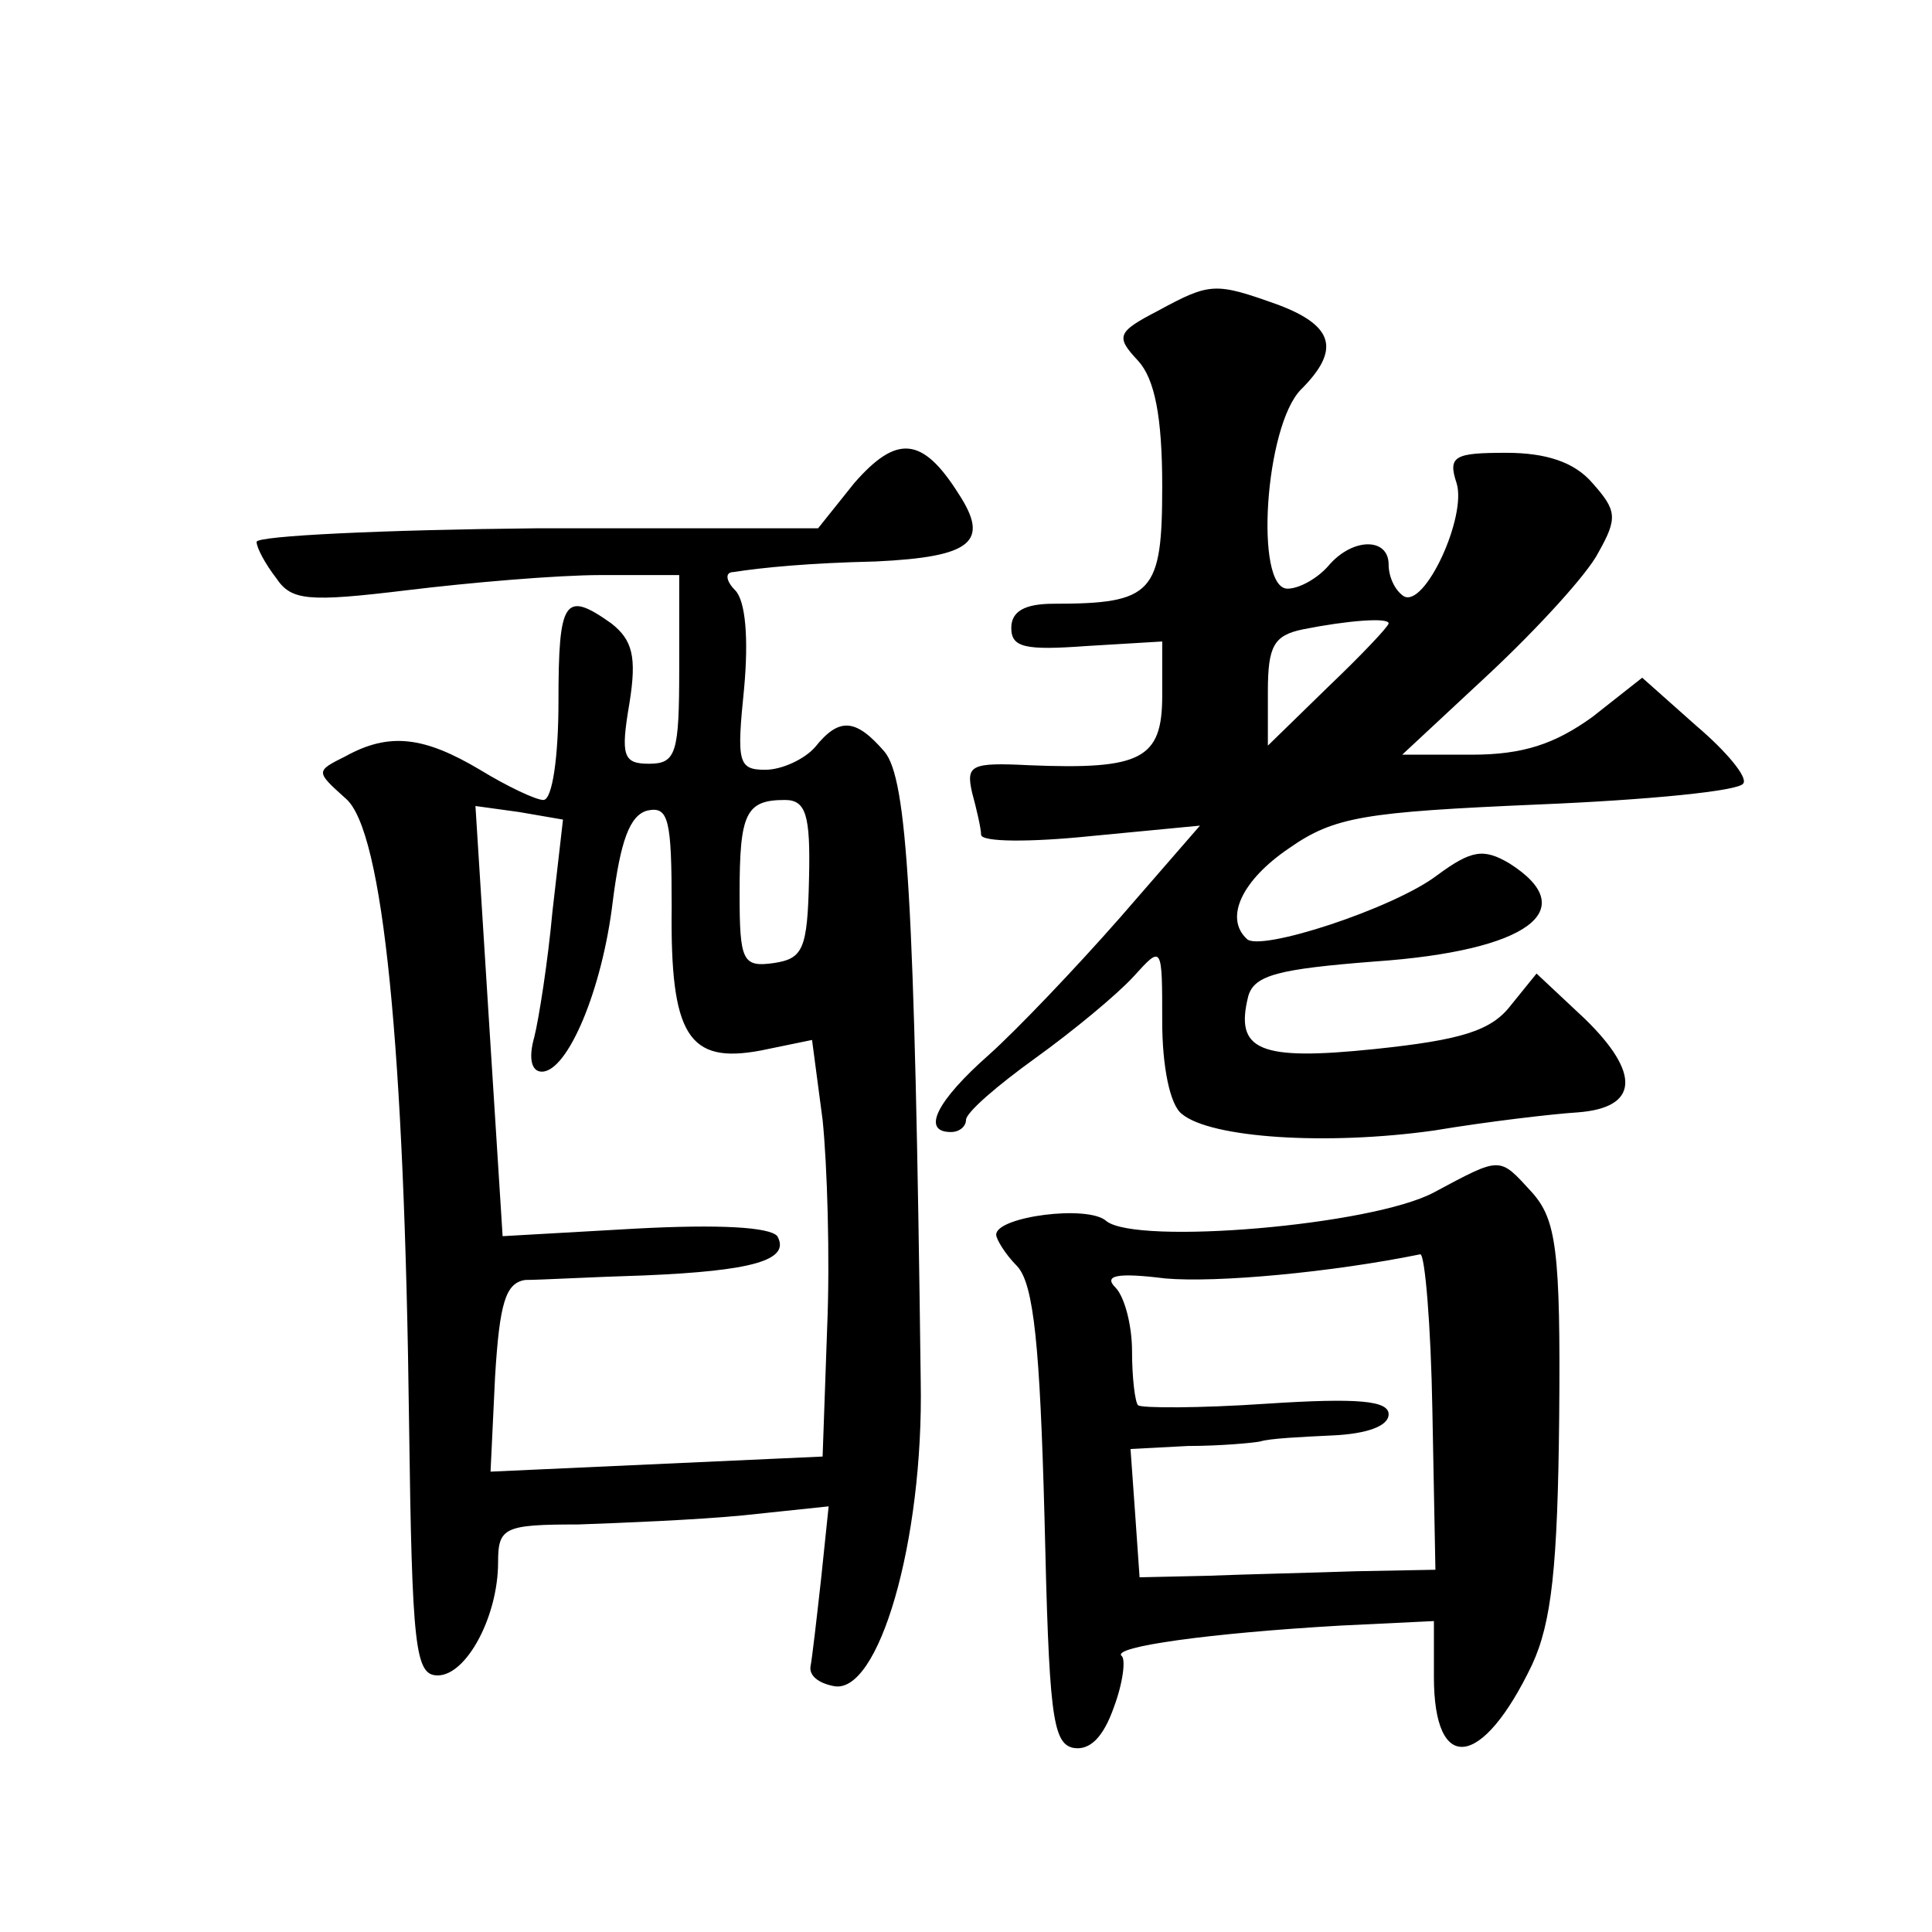 <?xml version="1.0" standalone="no"?>
<!DOCTYPE svg PUBLIC "-//W3C//DTD SVG 20010904//EN"
 "http://www.w3.org/TR/2001/REC-SVG-20010904/DTD/svg10.dtd">
<svg version="1.0" xmlns="http://www.w3.org/2000/svg"
 width="128pt" height="128pt" viewBox="0 0 128 128"
 preserveAspectRatio="xMidYMid meet">
<g transform="translate(0,128) scale(0.1,-0.1)"
fill="#0" stroke="none">
<path d="M767 1074 c-27 -14 -28 -17 -13 -33 11 -12 16 -37 16 -83 0 -71 -6 -78
-72 -78 -19 0 -28 -5 -28 -16 0 -13 9 -15 50 -12 l50 3 0 -36 c0 -42 -14 -49 -88
-46 -39 2 -42 0 -38 -18 3 -11 6 -24 6 -28 0 -5 33 -5 72 -1 l73 7 -53 -61 c-29
-33 -68 -74 -87 -91 -34 -30 -45 -51 -25 -51 6 0 10 4 10 8 0 5 21 23 46 41 25
18 54 42 65 54 19 21 19 21 19 -30 0 -29 5 -55 13 -61 19 -16 96 -21 167 -11 36
6 79 11 95 12 41 3 42 26 5 62 l-32 30 -17 -21 c-13 -17 -33 -23 -90 -29 -77 -8
-93 -1 -84 35 4 14 20 18 84 23 101 7 138 34 89 65 -17 10 -25 9 -48 -8 -29 -22
-118 -51 -126 -42 -15 14 -3 39 28 60 30 21 50 24 165 29 73 3 134 9 136 14 3 4
-11 21 -31 38 l-36 32 -33 -26 c-25 -18 -46 -25 -80 -25 l-46 0 58 54 c32 30 65
66 72 80 13 23 12 28 -4 46 -12 14 -31 20 -57 20 -34 0 -39 -2 -33 -20 7 -22 -21
-83 -35 -75 -6 4 -10 13 -10 21 0 18 -24 18 -40 -1 -7 -8 -19 -15 -27 -15 -22 0
-15 108 9 132 26 26 22 42 -15 56 -42 15 -45 15 -80 -4z m153 -207 c0 -2 -18 -21
-40 -42 l-40 -39 0 36 c0 30 4 37 23 41 30 6 57 8 57 4z M566 960 l-24 -30 -186
0 c-102 -1 -186 -5 -186 -9 0 -4 6 -15 13 -24 10 -15 21 -16 87 -8 41 5 99 10 128
10 l52 0 0 -62 c0 -56 -2 -63 -20 -63 -17 0 -19 5 -13 40 5 31 2 42 -12 53 -31
22 -35 16 -35 -52 0 -36 -4 -65 -10 -65 -5 0 -24 9 -42 20 -37 22 -60 25 -89 9
-20 -10 -20 -10 0 -28 25 -21 39 -166 42 -413 2 -150 4 -168 19 -168 19 0 40 39
40 75 0 23 4 25 53 25 28 1 78 3 109 6 l57 6 -5 -48 c-3 -27 -6 -53 -7 -58 -1 -6
5 -11 15 -13 30 -7 60 96 58 202 -4 320 -9 399 -24 417 -19 22 -30 23 -46 3 -7
-8 -22 -15 -33 -15 -18 0 -19 5 -14 54 3 33 1 58 -6 65 -6 6 -7 12 -1 12 19 3 50
6 94 7 64 3 76 13 55 45 -24 38 -41 39 -69 7z m-200 -284 c-3 -33 -9 -71 -12 -83
-4 -14 -2 -23 5 -23 17 0 40 54 47 113 5 39 11 57 23 60 14 3 16 -6 16 -64 -1 -85
11 -104 59 -95 l34 7 7 -53 c3 -29 5 -91 3 -138 l-3 -85 -110 -5 -110 -5 3 63 c3
49 7 62 20 64 10 0 45 2 79 3 71 3 97 10 88 26 -5 6 -38 8 -94 5 l-88 -5 -9 142
-9 143 29 -4 29 -5 -7 -61z m170 22 c-1 -47 -4 -53 -23 -56 -21 -3 -23 1 -23 46
0 53 4 62 30 62 14 0 17 -10 16 -52z M950 490 c-41 -22 -197 -35 -217 -19 -12 11
-73 3 -73 -9 0 -3 6 -13 14 -21 11 -12 15 -54 18 -166 3 -129 5 -150 19 -153 11
-2 20 7 27 27 6 16 8 32 5 34 -6 6 58 15 145 20 l62 3 0 -37 c0 -65 32 -61 65 8
13 28 17 65 18 164 1 111 -2 131 -18 149 -22 24 -20 24 -65 0z m-1 -145 l2 -105
-53 -1 c-29 -1 -73 -2 -98 -3 l-45 -1 -3 43 -3 42 38 2 c21 0 43 2 48 3 6 2 27
3 48 4 22 1 37 6 37 14 0 9 -20 11 -81 7 -44 -3 -83 -3 -85 -1 -2 2 -4 18 -4 36
0 17 -5 36 -11 42 -8 8 1 10 33 6 34 -3 110 4 169 16 3 0 7 -46 8 -104z"/>
</g>
</svg>
